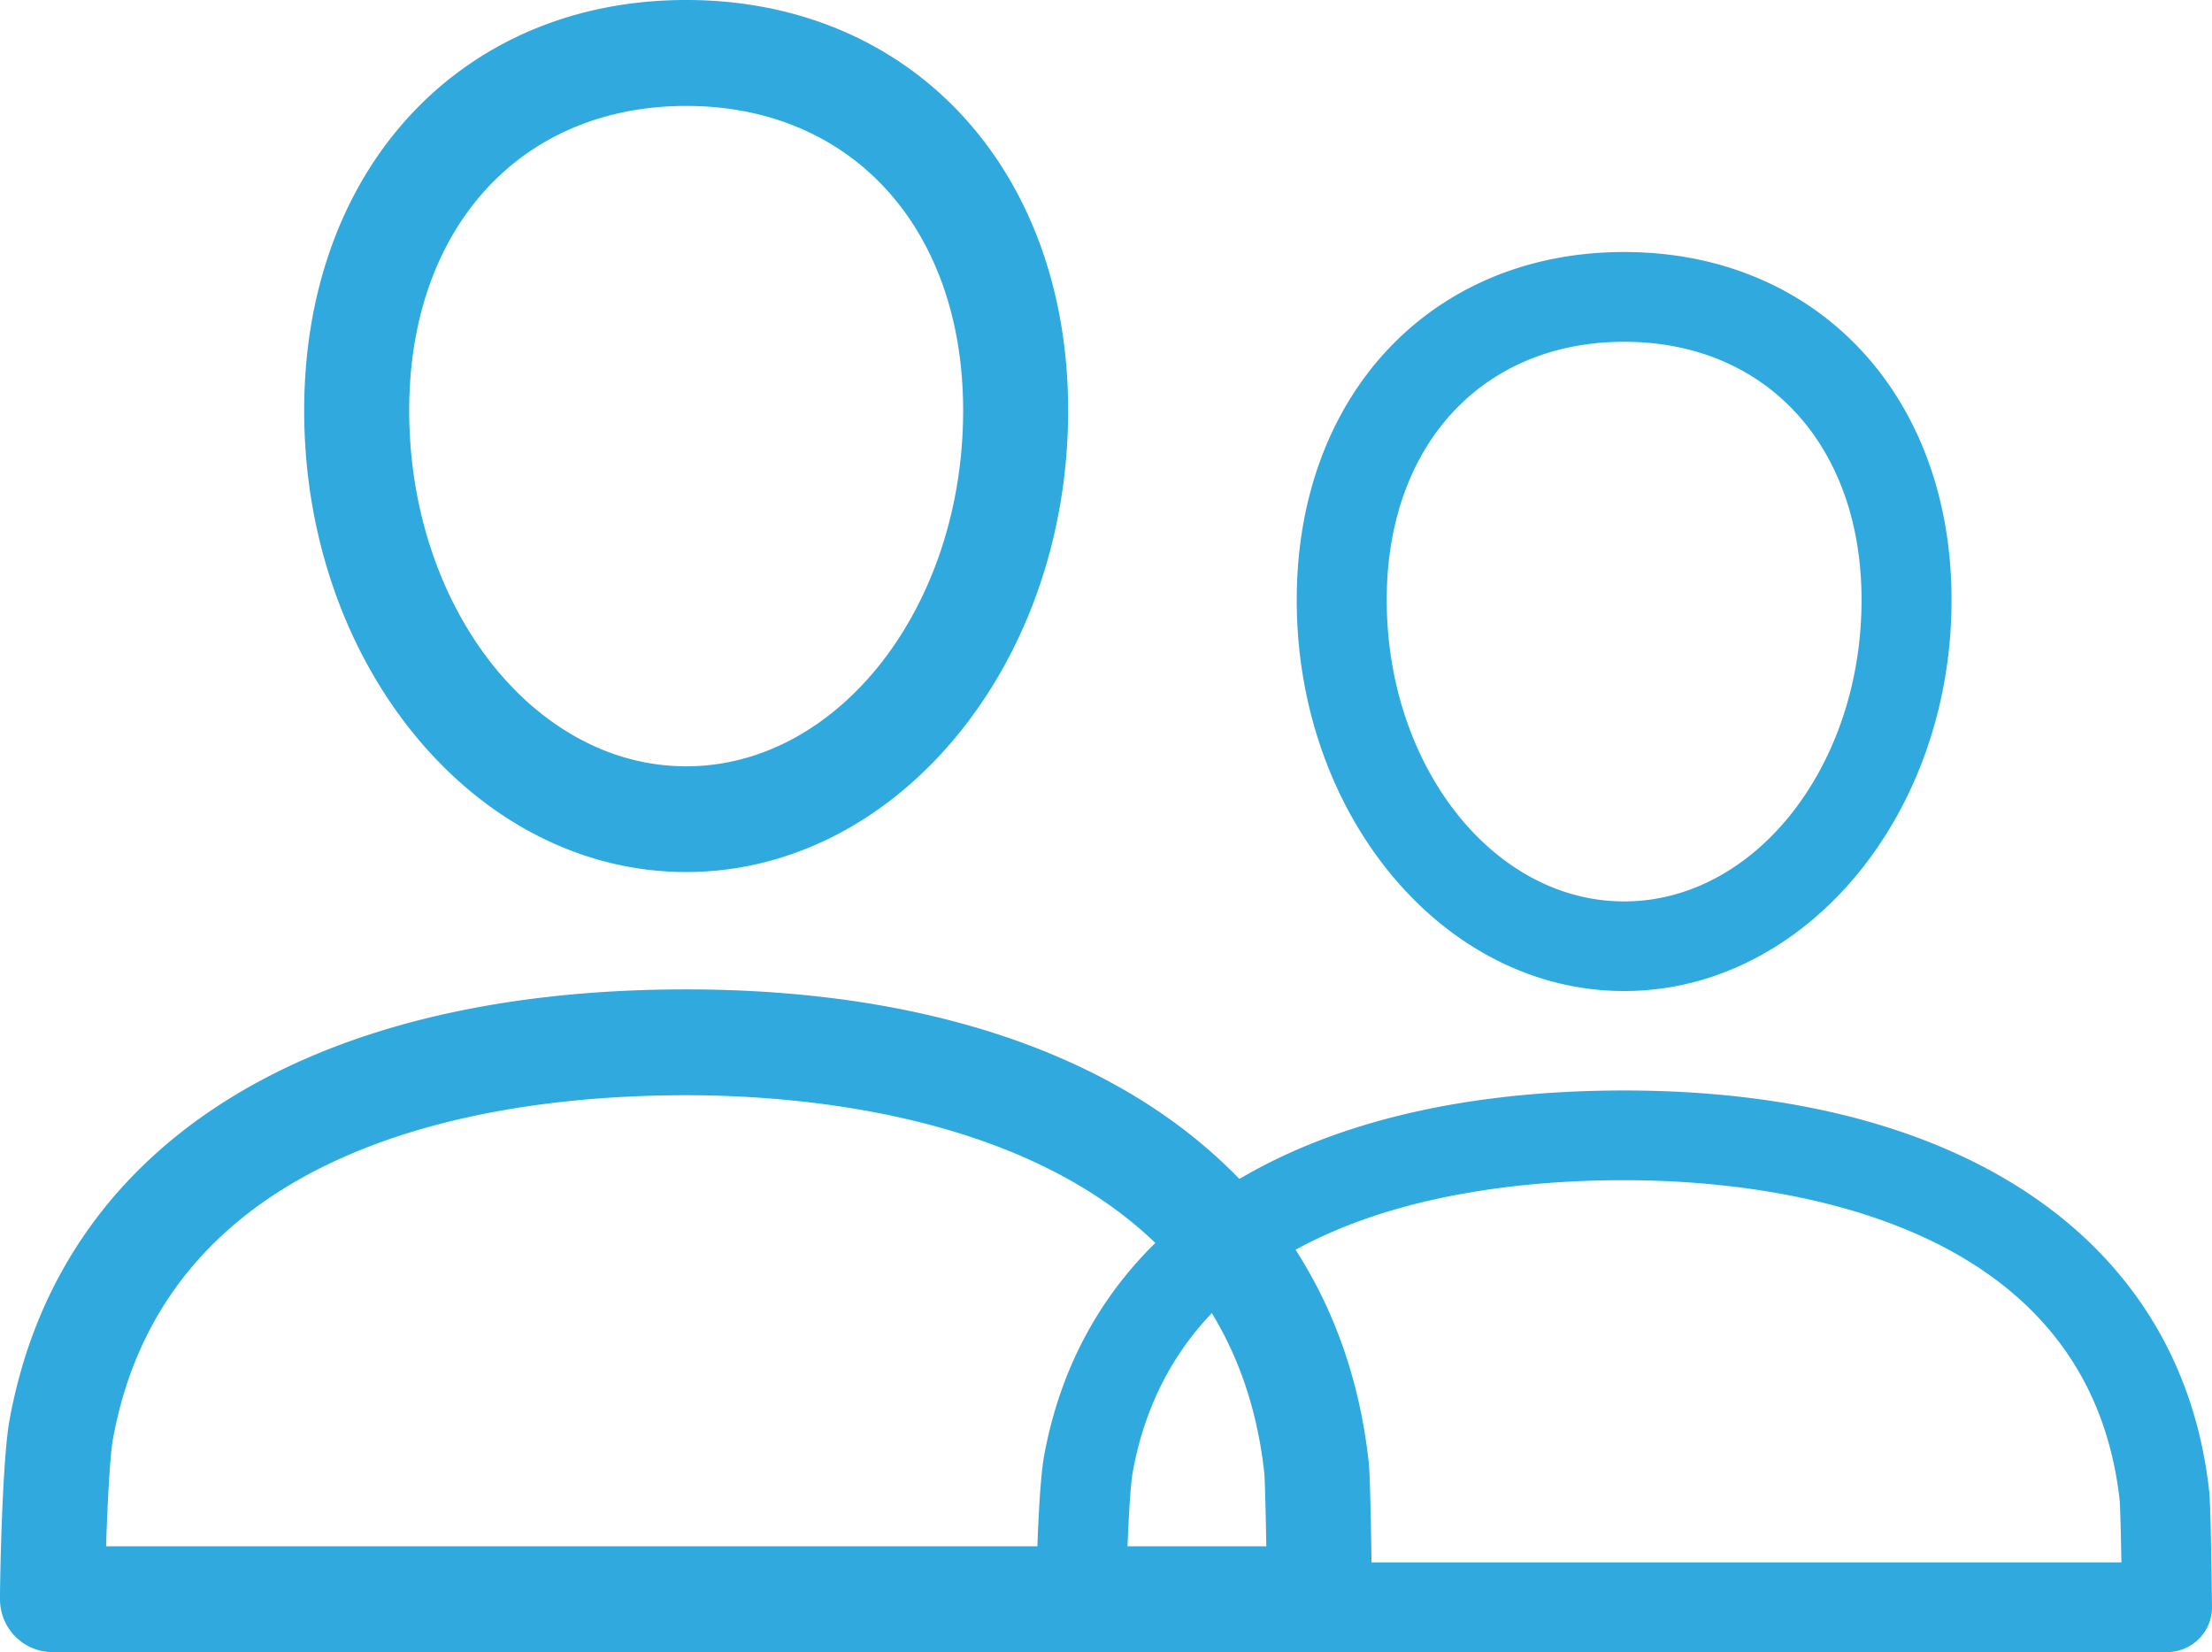 <svg width="79" height="59" xmlns="http://www.w3.org/2000/svg"><g fill="#2FA9DE" fill-rule="evenodd"><path d="M48.883 52.23c-1.145-10.577-10.259-16.896-24.381-16.896-13.603 0-22.412 5.621-24.17 15.428C.086 52.158 0 56.202 0 57.11 0 58.155.84 59 1.875 59h45.25c.5 0 .984-.2 1.336-.562a1.89 1.89 0 0 0 .539-1.35c-.051-4.271-.101-4.713-.117-4.858zM3.789 55.221c.047-1.487.137-3.204.238-3.79C5.95 40.716 17.681 39.113 24.506 39.113c5.766 0 19.33 1.32 20.65 13.518.015.19.042 1.047.07 2.59H3.79zm20.717-24.079c7.523 0 13.642-7.393 13.642-16.482C38.148 6.03 32.538 0 24.506 0S10.864 6.027 10.864 14.66c-.004 9.09 6.117 16.482 13.642 16.482zm0-27.359c5.918 0 9.892 4.374 9.892 10.88 0 7.003-4.439 12.704-9.892 12.704-5.454 0-9.892-5.7-9.892-12.703-.004-6.511 3.973-10.881 9.892-10.881z"/><path d="M78.9 53.263c-.982-8.964-8.794-14.319-20.898-14.319-11.66 0-19.21 4.764-20.717 13.074-.211 1.184-.285 4.61-.285 5.38 0 .885.72 1.602 1.607 1.602h38.786c.428 0 .843-.17 1.145-.477A1.59 1.59 0 0 0 79 57.38c-.044-3.62-.087-3.993-.1-4.116zm-38.652 2.534c.04-1.26.117-2.714.204-3.212 1.648-9.08 11.703-10.438 17.553-10.438 4.943 0 16.568 1.118 17.7 11.456.013.16.037.887.06 2.194H40.249zm17.757-20.405c6.449 0 11.693-6.265 11.693-13.969C69.698 14.111 64.89 9 58.005 9c-6.884 0-11.693 5.108-11.693 12.423-.004 7.704 5.243 13.969 11.693 13.969zm0-23.186c5.073 0 8.479 3.706 8.479 9.22 0 5.935-3.805 10.766-8.479 10.766-4.674 0-8.479-4.83-8.479-10.765-.003-5.518 3.406-9.221 8.479-9.221z"/></g></svg>